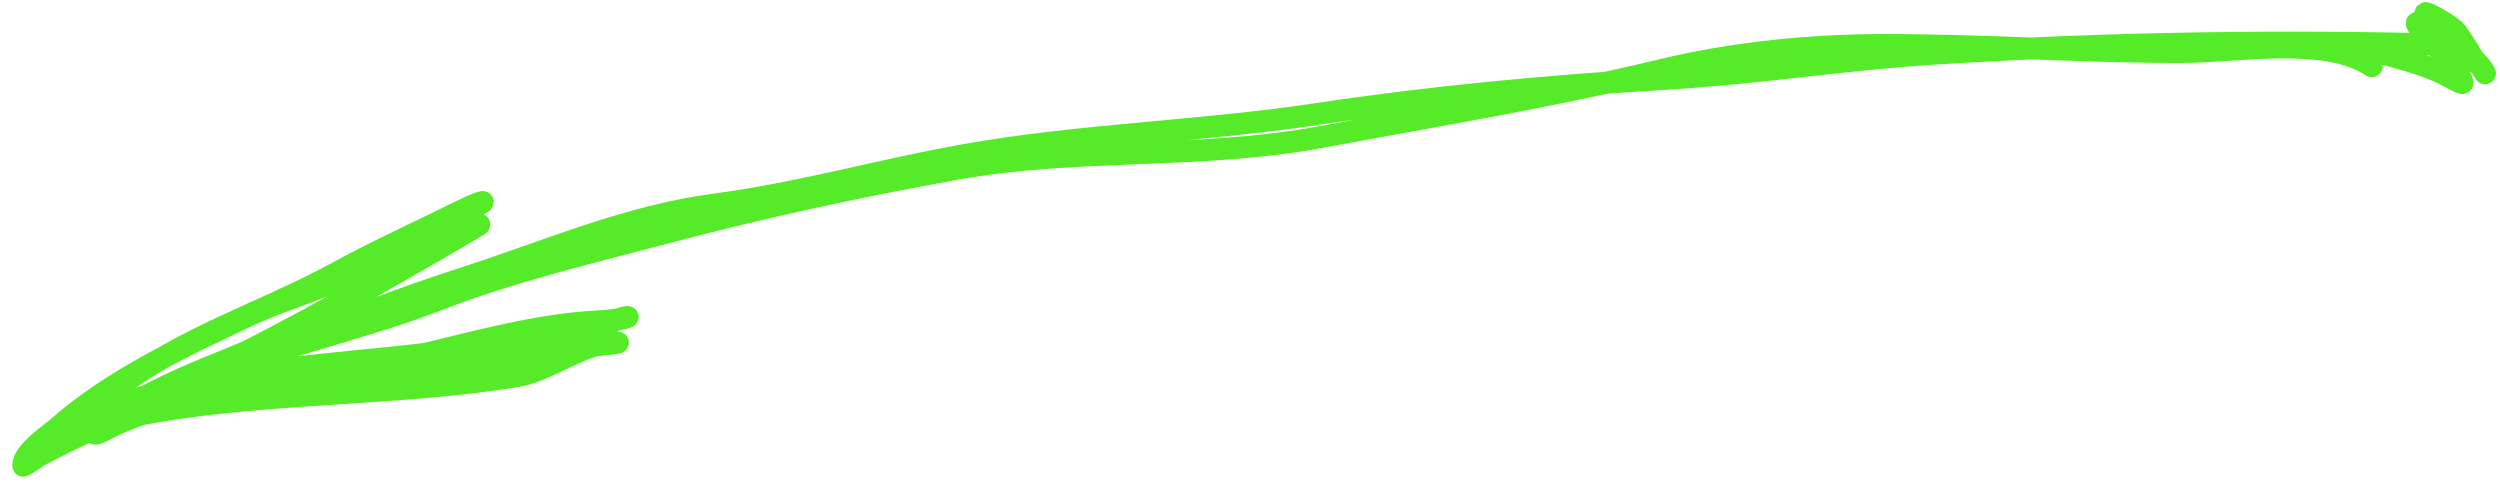 <?xml version="1.0" encoding="UTF-8"?> <svg xmlns="http://www.w3.org/2000/svg" width="114" height="22" viewBox="0 0 114 22" fill="none"><path d="M112.026 2.051C104.094 1.825 96.143 1.951 88.218 2.446C84.136 2.701 80.085 3.351 75.992 3.593C70.62 3.911 65.323 4.407 60 5.207C54.687 6.005 49.264 6.132 43.973 7.071C40.166 7.747 36.535 8.802 32.679 9.312C28.563 9.857 25.002 11.444 21.098 12.7C15.23 14.588 9.7 17.129 4.102 19.638C3.33 19.985 2.557 20.372 1.808 20.768C1.752 20.797 1.055 21.288 1.055 21.234C1.055 20.619 2.248 19.829 2.65 19.477C5.156 17.285 8.361 15.796 11.345 14.386C13.159 13.528 14.96 13.175 16.687 12.055C18.145 11.111 19.575 10.318 21.169 9.635C22.537 9.048 22.082 9.089 20.99 9.635C19.152 10.553 17.274 11.39 15.468 12.378C11.983 14.284 8.368 15.338 5.214 17.792C4.297 18.505 3.334 19.14 2.381 19.8C1.422 20.464 1.174 20.659 2.345 19.943C7.705 16.668 14.936 16.804 21.026 15.927C23.179 15.617 25.782 15.559 27.802 14.708C28.964 14.219 28.987 14.566 27.265 14.655C24.483 14.797 21.629 15.609 18.928 16.25C15.797 16.993 12.618 17.236 9.481 17.863C7.867 18.186 6.074 18.463 4.568 19.154C4.172 19.336 1.937 20.038 3.367 19.62C9.965 17.696 16.919 18.241 23.608 17.146C24.949 16.927 26.703 15.605 27.928 15.605C29.182 15.605 25.433 15.879 24.199 16.107C20.959 16.703 17.699 17.282 14.429 17.684C11.389 18.058 7.695 18.073 4.891 19.549C3.867 20.088 4.373 19.565 5.035 19.083C7.69 17.145 11.014 16.37 13.873 14.816C16.399 13.443 23.862 9.117 21.349 10.513C17.405 12.704 13.617 14.892 9.552 16.895C8.31 17.508 6.618 18.749 5.214 18.832C4.074 18.899 7.42 18.195 8.441 17.684C12.094 15.857 16.179 15.158 19.986 13.668C23.258 12.388 26.983 11.508 30.402 10.603C34.813 9.435 39.132 8.505 43.615 7.699C49.117 6.708 54.761 7.272 60.251 6.246C65.41 5.283 70.658 4.426 75.741 3.199C79.046 2.401 82.572 2.051 85.96 2.051C90.471 2.051 94.968 2.374 99.441 2.374C101.992 2.374 106.026 1.601 108.154 3.019" stroke="#56EB28" stroke-linecap="round"></path><path d="M107.186 2.051C108.575 2.437 110.06 2.742 111.381 3.342C111.473 3.384 112.327 3.883 112.295 3.772C112.129 3.192 111.165 2.183 110.735 1.729C108.972 -0.132 112.083 2.3 112.815 2.822C113.022 2.97 112.174 1.68 112.026 1.478C111.796 1.163 110.498 0.461 110.61 0.617C111.284 1.56 112.906 2.519 113.317 3.342" stroke="#56EB28" stroke-linecap="round"></path></svg> 